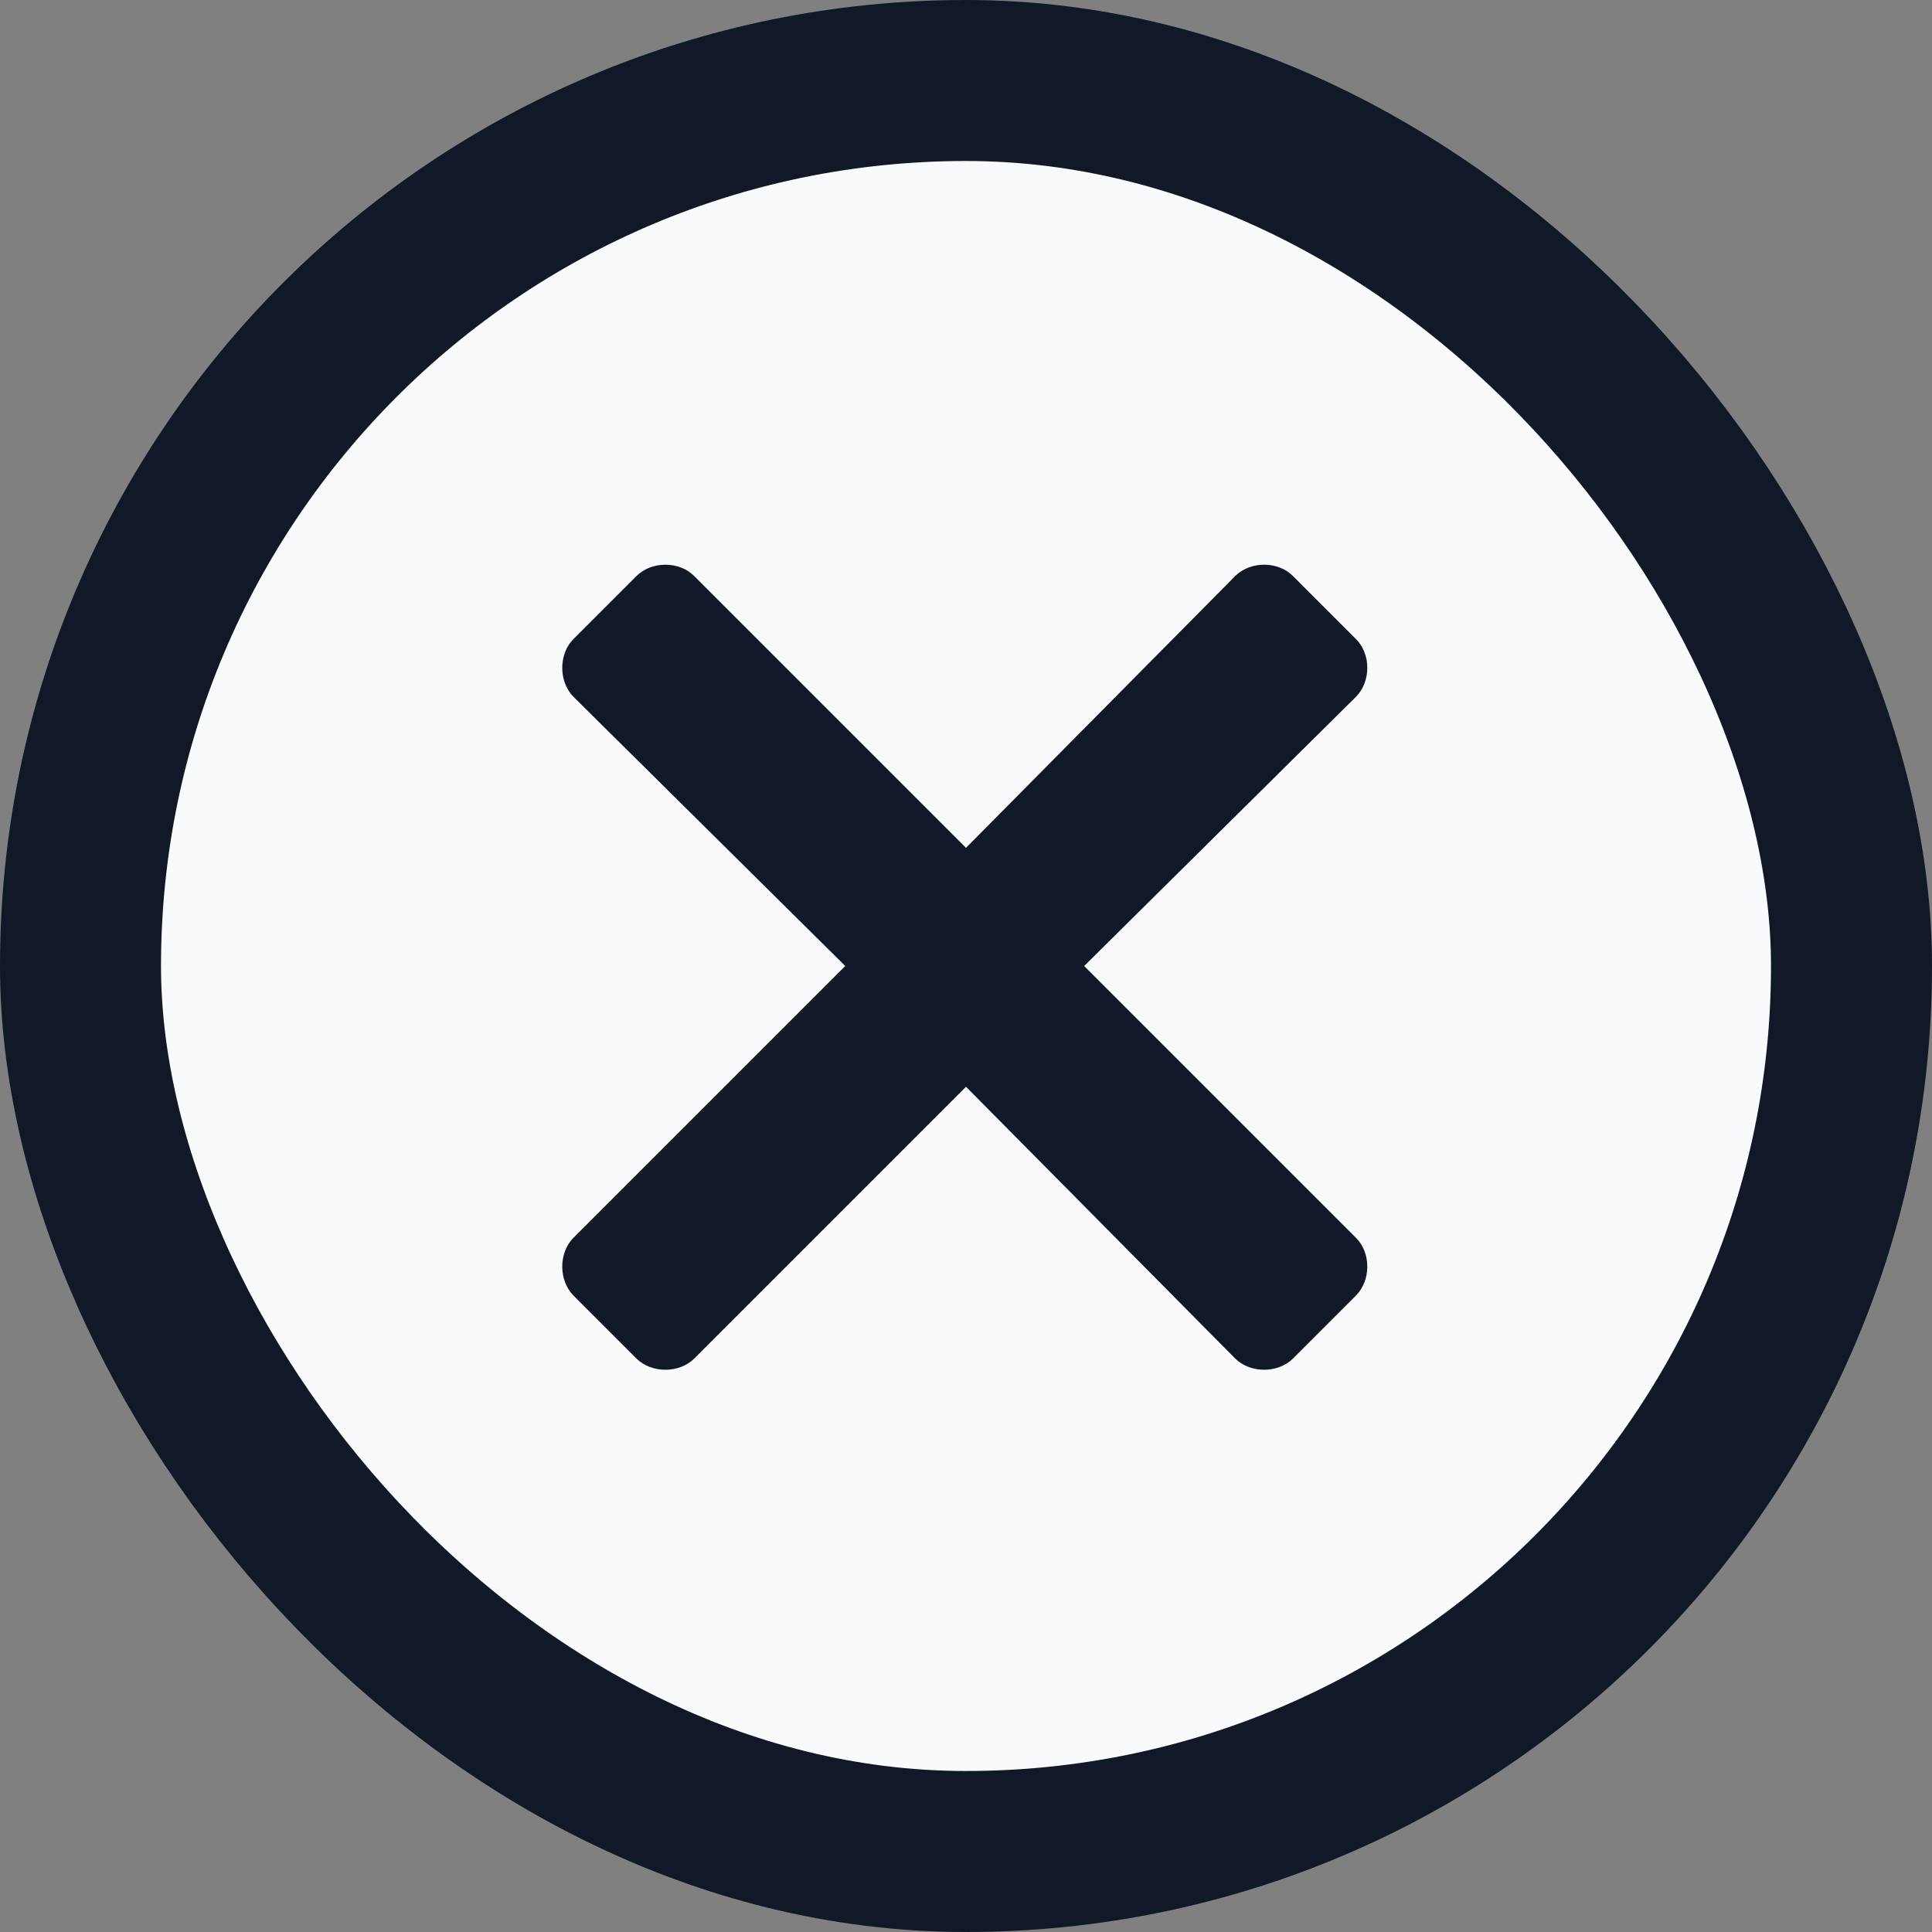 <svg width="12" height="12" viewBox="0 0 12 12" fill="none" xmlns="http://www.w3.org/2000/svg">
<rect x="0" y="0" width="12" height="12" fill="#808080" stroke="none"/>
<rect x="0.5" y="0.5" width="11" height="11" rx="5.5" fill="#F9FAFB"/>
<path d="M6.734 6L8.422 4.328C8.516 4.234 8.516 4.062 8.422 3.969L8.031 3.578C7.938 3.484 7.766 3.484 7.672 3.578L6 5.266L4.312 3.578C4.219 3.484 4.047 3.484 3.953 3.578L3.562 3.969C3.469 4.062 3.469 4.234 3.562 4.328L5.25 6L3.562 7.688C3.469 7.781 3.469 7.953 3.562 8.047L3.953 8.438C4.047 8.531 4.219 8.531 4.312 8.438L6 6.75L7.672 8.438C7.766 8.531 7.938 8.531 8.031 8.438L8.422 8.047C8.516 7.953 8.516 7.781 8.422 7.688L6.734 6Z" fill="#111827"/>
<rect x="0.5" y="0.5" width="11" height="11" rx="5.5" stroke="#111827"/>
</svg>
